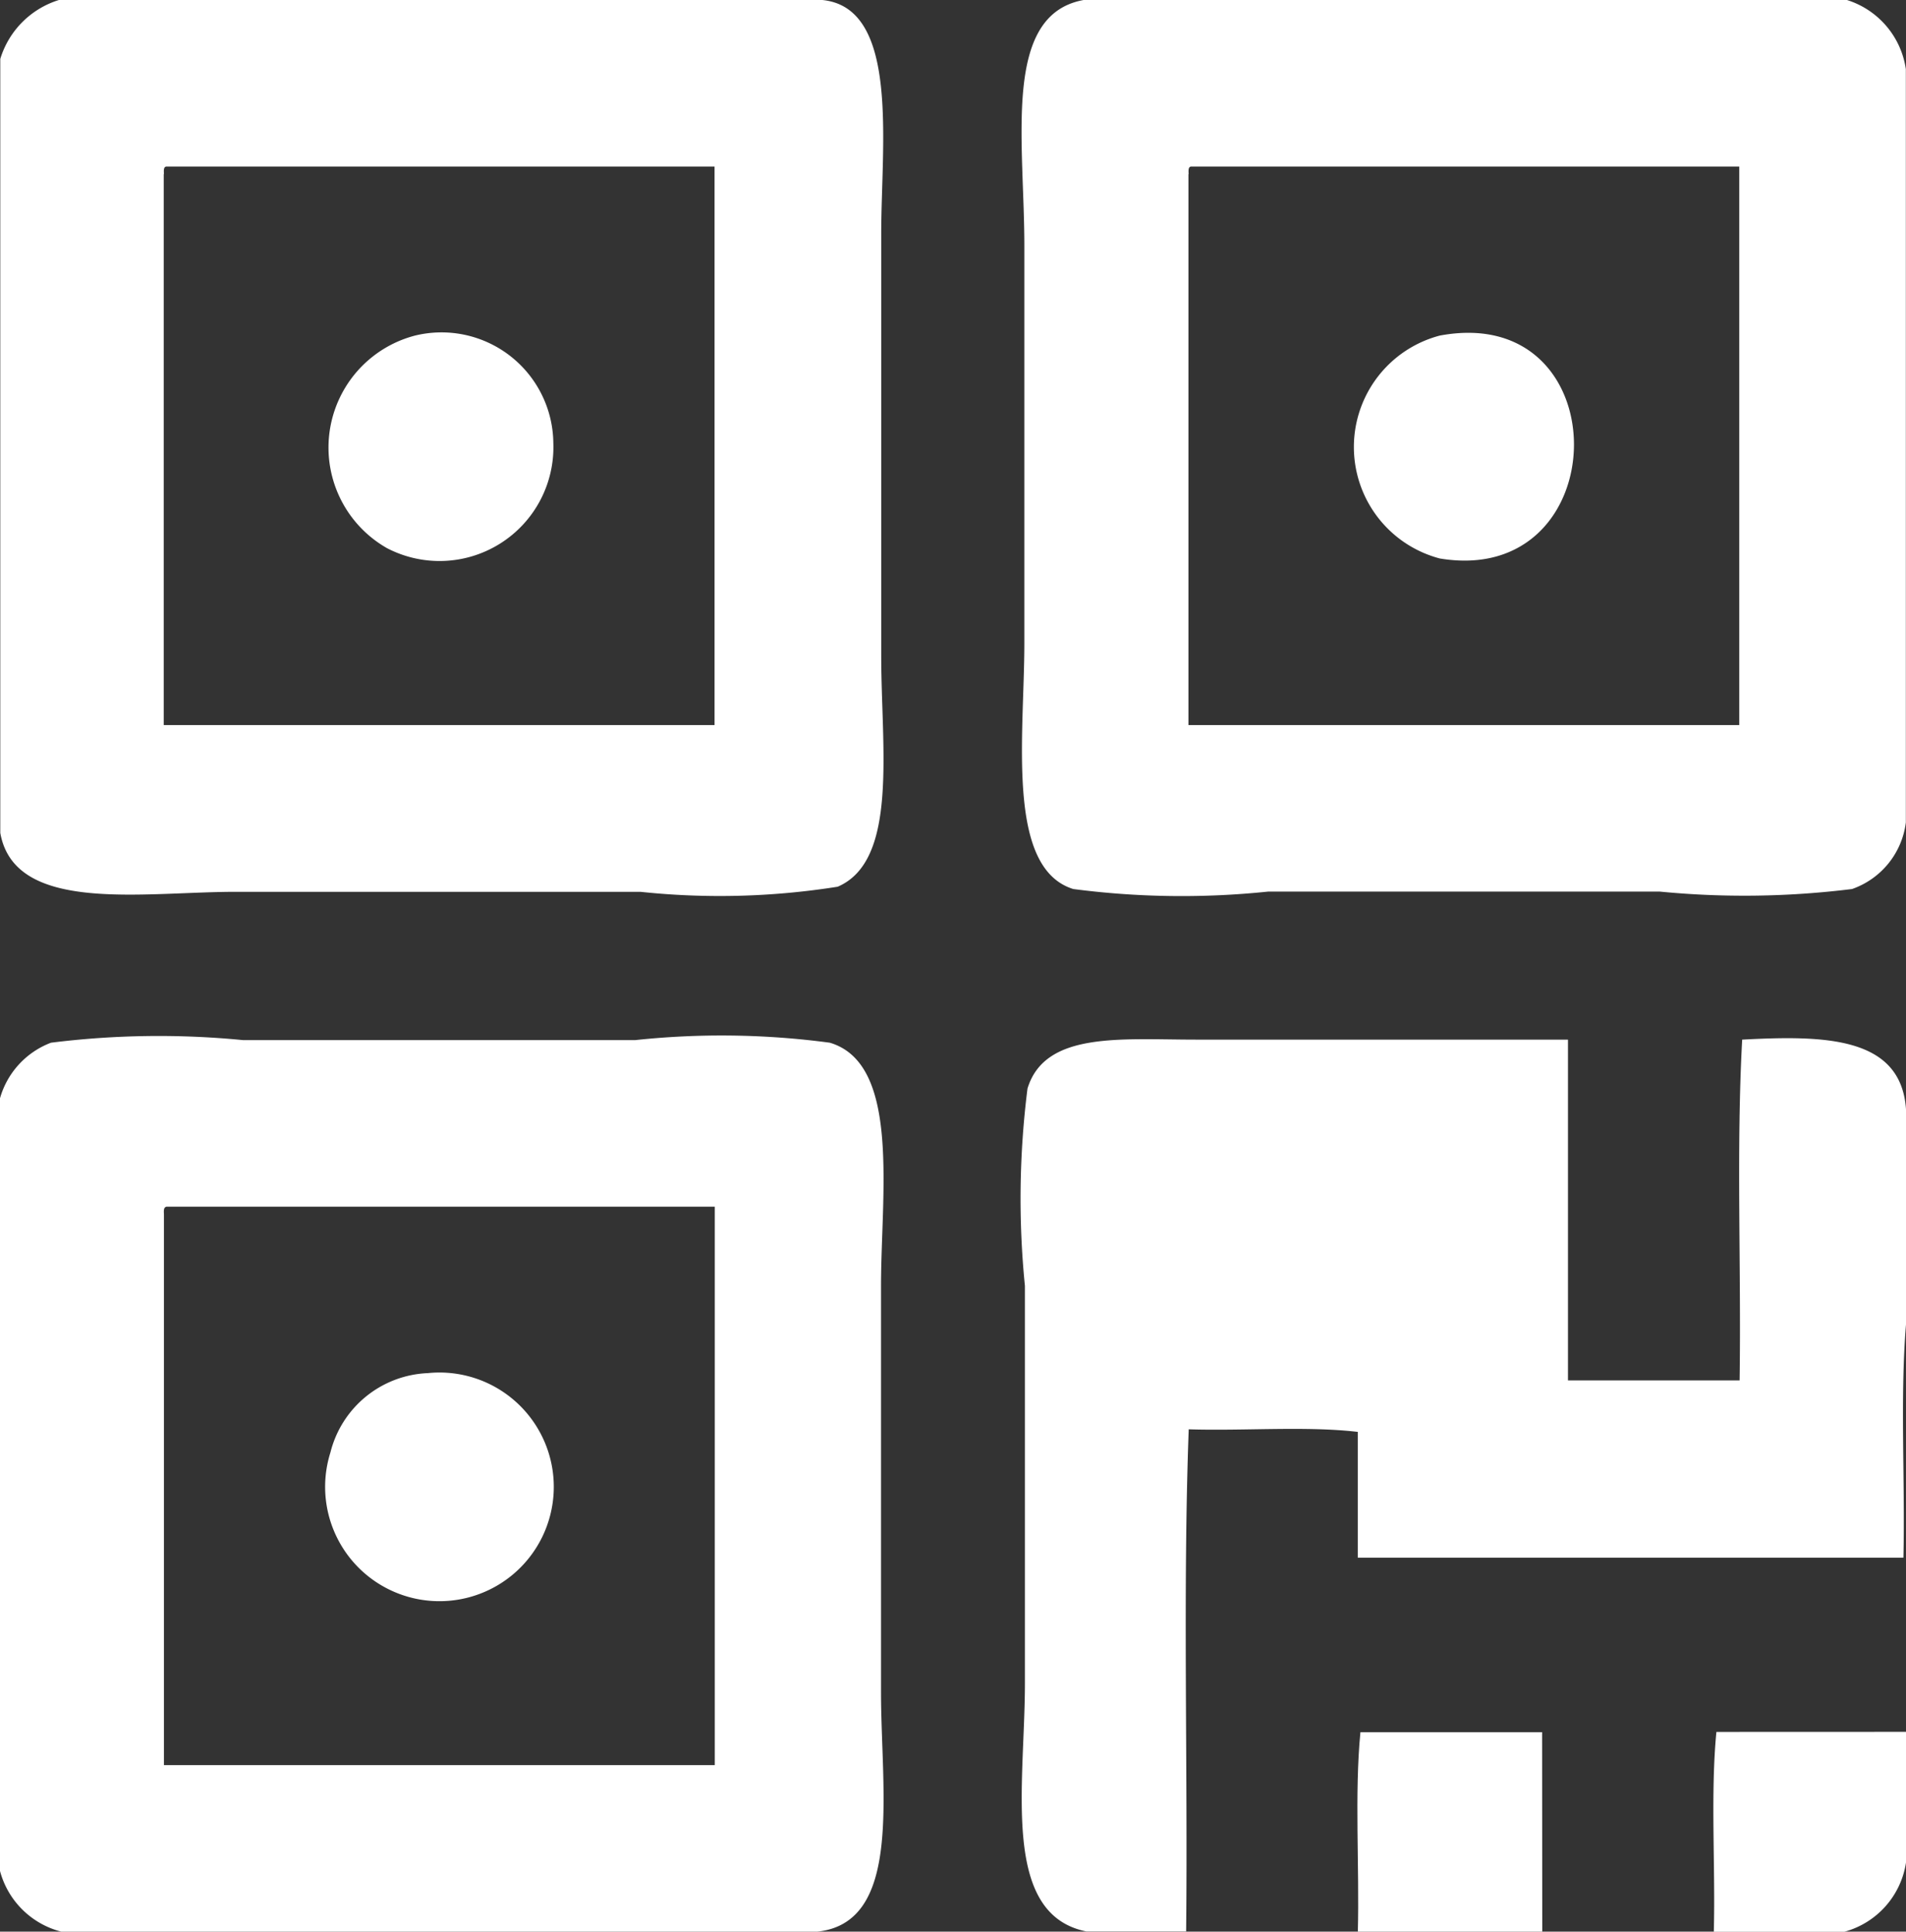 <svg xmlns="http://www.w3.org/2000/svg" width="27.274" height="27.64" viewBox="0 0 27.274 27.64">
  <rect x="0" y="0" width="27.274" height="27.64" fill="#333333" stroke="none"/>
  <g id="组_15788" data-name="组 15788" transform="translate(-128.523 -123.512)">
    <path id="路径_17165" data-name="路径 17165" d="M129.366,123.512H140.29c1.111.11.843,2.065.843,3.336V132.9c0,1.315.248,2.926-.623,3.3a10.768,10.768,0,0,1-2.823.073H131.9c-1.339,0-3.167.32-3.373-.843V124.355A1.27,1.27,0,0,1,129.366,123.512Zm1.5,2.493v7.882h7.882v-7.992h-7.845C130.863,125.9,130.866,125.953,130.869,126Z" transform="translate(0 0)" fill="#fff"/>
    <path id="路径_17166" data-name="路径 17166" d="M537.777,123.512H548.7a1.221,1.221,0,0,1,.843.99v10.778a1.161,1.161,0,0,1-.77.953,12.475,12.475,0,0,1-2.749.037h-5.609a11.95,11.95,0,0,1-2.786-.037c-.969-.3-.7-2.2-.7-3.519v-5.645C536.934,125.54,536.6,123.726,537.777,123.512Zm1.5,2.493v7.882h7.882v-7.992h-7.845C539.274,125.9,539.277,125.953,539.28,126Z" transform="translate(-393.748 0)" fill="#fff"/>
    <path id="路径_17167" data-name="路径 17167" d="M261.145,256.717a1.6,1.6,0,0,1,1.98,1.54,1.629,1.629,0,0,1-2.383,1.5A1.656,1.656,0,0,1,261.145,256.717Z" transform="translate(-126.684 -128.403)" fill="#fff"/>
    <path id="路径_17168" data-name="路径 17168" d="M670.882,256.587c2.586-.483,2.536,3.612,0,3.189A1.649,1.649,0,0,1,670.882,256.587Z" transform="translate(-521.757 -128.273)" fill="#fff"/>
    <path id="路径_17169" data-name="路径 17169" d="M140.217,550.064H129.4a1.221,1.221,0,0,1-.88-.88V538.15a1.2,1.2,0,0,1,.733-.806,12.384,12.384,0,0,1,2.749-.037h5.609a11.658,11.658,0,0,1,2.786.037c1.016.3.733,2.161.733,3.482v5.829C141.133,548.081,141.441,549.937,140.217,550.064ZM130.869,539.8v7.881h7.882V539.69h-7.845C130.863,539.7,130.866,539.748,130.869,539.8Z" transform="translate(0 -398.912)" fill="#fff"/>
    <path id="路径_17170" data-name="路径 17170" d="M548.928,539.6v3.079c-.086,1.039-.012,2.236-.037,3.336h-7.808v-1.8c-.733-.086-1.625-.012-2.419-.037-.085,2.322-.012,4.8-.037,7.185H537.2c-1.229-.246-.88-2.091-.88-3.556v-5.682a12.56,12.56,0,0,1,.037-2.823c.25-.82,1.334-.7,2.419-.7h5.315v4.876h2.456c.024-1.613-.049-3.324.037-4.876C547.764,538.539,548.858,538.556,548.928,539.6Z" transform="translate(-393.131 -400.214)" fill="#fff"/>
    <path id="路径_17171" data-name="路径 17171" d="M260.126,672.1a1.636,1.636,0,1,1-1.393,1.136A1.5,1.5,0,0,1,260.126,672.1Z" transform="translate(-125.482 -528.94)" fill="#fff"/>
    <path id="路径_17172" data-name="路径 17172" d="M673.717,818.6h-2.639c.024-.941-.049-1.98.037-2.859h2.6Z" transform="translate(-523.125 -667.443)" fill="#fff"/>
    <path id="路径_17173" data-name="路径 17173" d="M816.163,815.736v1.87a1.214,1.214,0,0,1-.88.99h-1.87c.024-.941-.049-1.979.037-2.859Z" transform="translate(-660.366 -667.443)" fill="#fff"/>
  </g>
</svg>
